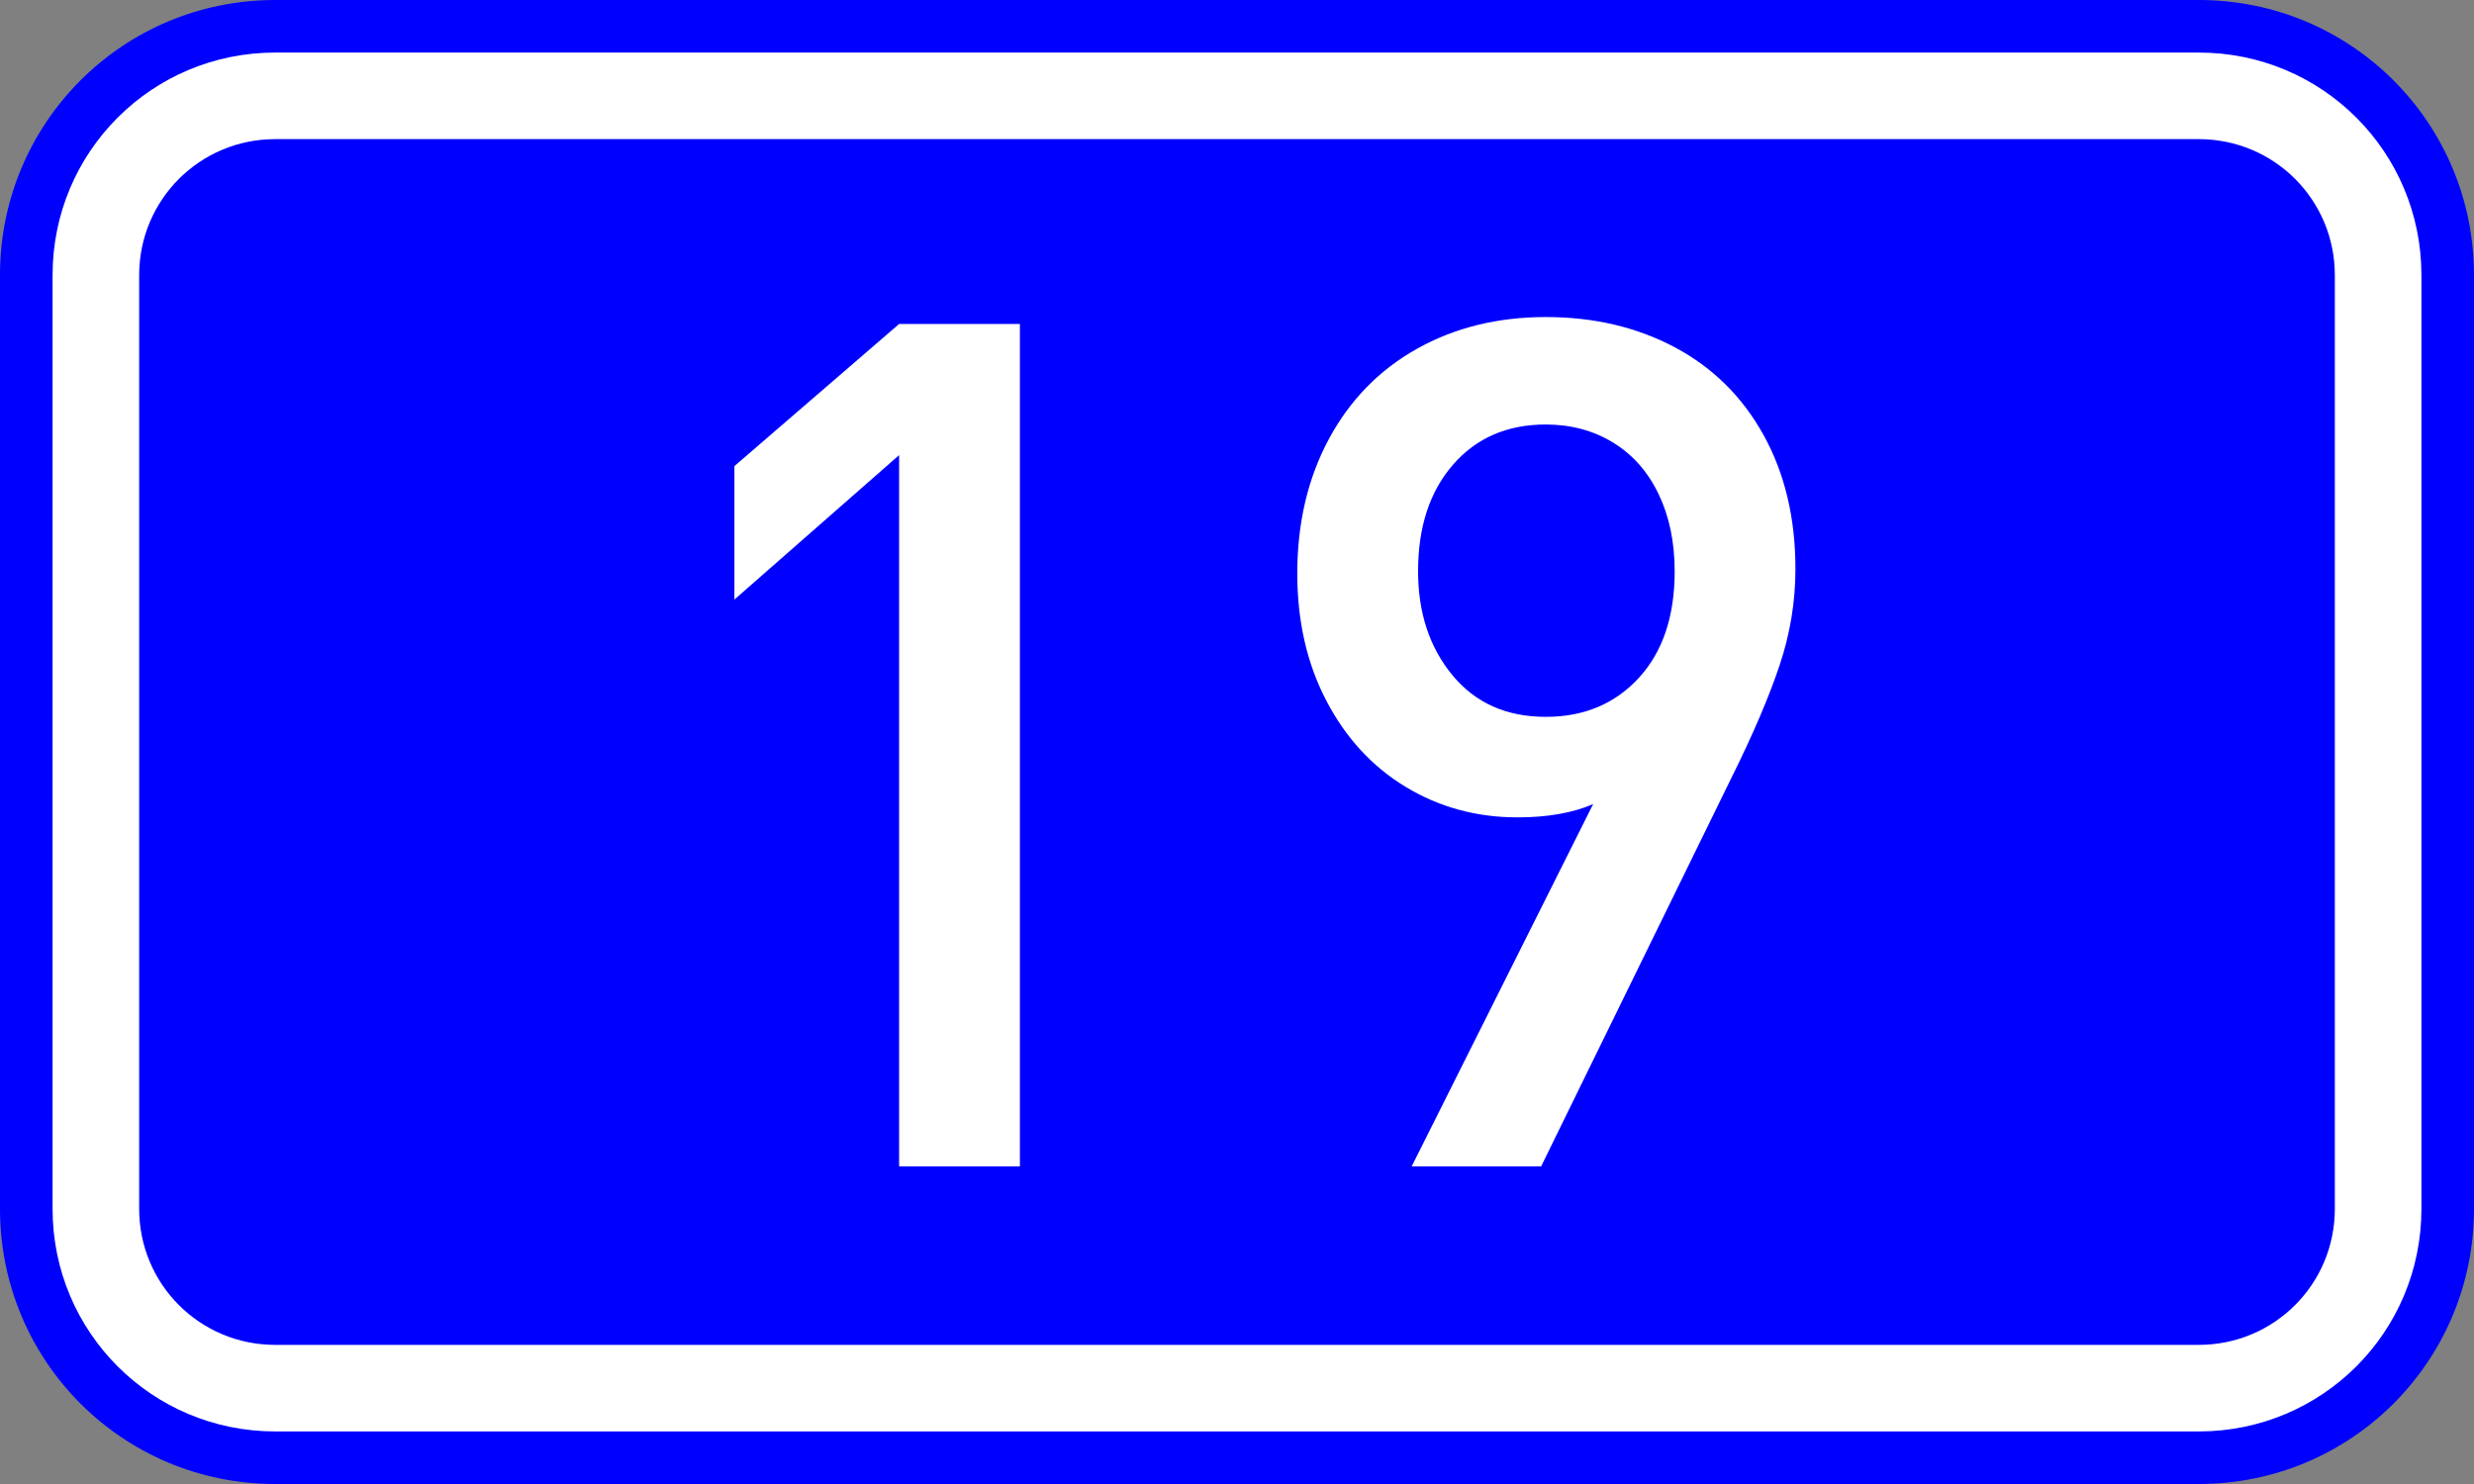 <?xml version="1.0" encoding="UTF-8" standalone="no"?>
<svg
   xmlns:dc="http://purl.org/dc/elements/1.1/"
   xmlns:cc="http://creativecommons.org/ns#"
   xmlns:rdf="http://www.w3.org/1999/02/22-rdf-syntax-ns#"
   xmlns:svg="http://www.w3.org/2000/svg"
   xmlns="http://www.w3.org/2000/svg"
   xmlns:sodipodi="http://sodipodi.sourceforge.net/DTD/sodipodi-0.dtd"
   xmlns:inkscape="http://www.inkscape.org/namespaces/inkscape"
   width="200"
   height="120"
   version="1.1"
   id="svg2"
   sodipodi:version="0.32"
   inkscape:version="0.48.0 r9654"
   sodipodi:docname="GR-EO-19.svg">
  <rect width="100%" height="100%" fill="#808080" stroke="none"/>
  <defs
     id="defs13" />
  <sodipodi:namedview
     inkscape:window-height="1153"
     inkscape:window-width="1920"
     inkscape:pageshadow="2"
     inkscape:pageopacity="0.0"
     guidetolerance="10.0"
     gridtolerance="10.0"
     objecttolerance="10.0"
     borderopacity="1.0"
     bordercolor="#666666"
     pagecolor="#ffffff"
     id="base"
     inkscape:zoom="3.175"
     inkscape:cx="100"
     inkscape:cy="60"
     inkscape:window-x="-4"
     inkscape:window-y="-4"
     inkscape:current-layer="svg2"
     showgrid="false"
     inkscape:window-maximized="1" />
  <path
     style="fill:#0000ff;stroke:none"
     d="m 22.25,0 155.5,0 C 190.077,0 200,9.924 200,22.25 l 0,75.5 c 0,12.326 -9.924,22.25 -22.25,22.25 l -155.5,0 C 9.924,120 0,110.076 0,97.75 L 0,22.25 C 0,9.924 9.924,0 22.25,0 z"
     id="rect4" />
  <path
     style="fill:#ffffff;stroke:none"
     d="m 22.25,4.25 155.5,0 c 9.972,0 18,8.028 18,18 l 0,75.5 c 0,9.972 -8.028,18 -18,18 l -155.5,0 c -9.972,0 -18,-8.028 -18,-18 l 0,-75.5 c 0,-9.972 8.028,-18 18,-18 z"
     id="rect6" />
  <path
     style="fill:#0000ff;stroke:none"
     d="m 22.25,11.25 155.5,0 c 6.094,0 11,4.906 11,11 l 0,75.5 c 0,6.094 -4.906,11 -11,11 l -155.5,0 c -6.094,0 -11,-4.906 -11,-11 l 0,-75.5 c 0,-6.094 4.906,-11 11,-11 z"
     id="rect8" />
  <g
     style="font-size:95.68px;font-style:normal;font-variant:normal;font-weight:normal;font-stretch:normal;text-align:center;line-height:125%;writing-mode:lr-tb;text-anchor:middle;fill:#ffffff;fill-opacity:1;stroke:none;font-family:DIN Medium"
     id="text1879">
    <path
       d="m 82.449,94.313 -9.764,0 0,-57.511 -13.315,11.68 0,-10.792 13.315,-11.493 9.764,0 z"
       style=""
       id="path2987" />
    <path
       d="m 145.145,46.006 c -4e-5,2.647 -0.428,5.248 -1.285,7.802 -0.857,2.554 -2.126,5.528 -3.808,8.923 l -15.464,31.582 -10.465,0 14.67,-29.293 c -1.651,0.716 -3.691,1.075 -6.12,1.075 -3.301,2.8e-5 -6.307,-0.818 -9.017,-2.453 -2.71,-1.635 -4.851,-3.955 -6.424,-6.961 -1.573,-3.006 -2.359,-6.439 -2.359,-10.301 -1e-5,-4.08 0.849,-7.701 2.546,-10.862 1.697,-3.161 4.072,-5.598 7.125,-7.311 3.052,-1.713 6.525,-2.569 10.418,-2.57 3.893,6.8e-5 7.374,0.818 10.442,2.453 3.068,1.635 5.458,4.002 7.171,7.101 1.713,3.099 2.569,6.704 2.57,10.815 z m -9.764,0.187 c -3e-5,-2.367 -0.436,-4.454 -1.308,-6.26 -0.872,-1.806 -2.102,-3.192 -3.691,-4.158 -1.588,-0.965 -3.395,-1.448 -5.419,-1.448 -3.115,6e-5 -5.614,1.082 -7.498,3.247 -1.884,2.165 -2.826,5.038 -2.826,8.62 -1e-5,3.364 0.927,6.167 2.78,8.409 1.853,2.243 4.368,3.364 7.545,3.364 3.083,3.6e-5 5.591,-1.051 7.522,-3.154 1.931,-2.102 2.897,-4.975 2.897,-8.62 z"
       style=""
       id="path2989" />
  </g>
</svg>
